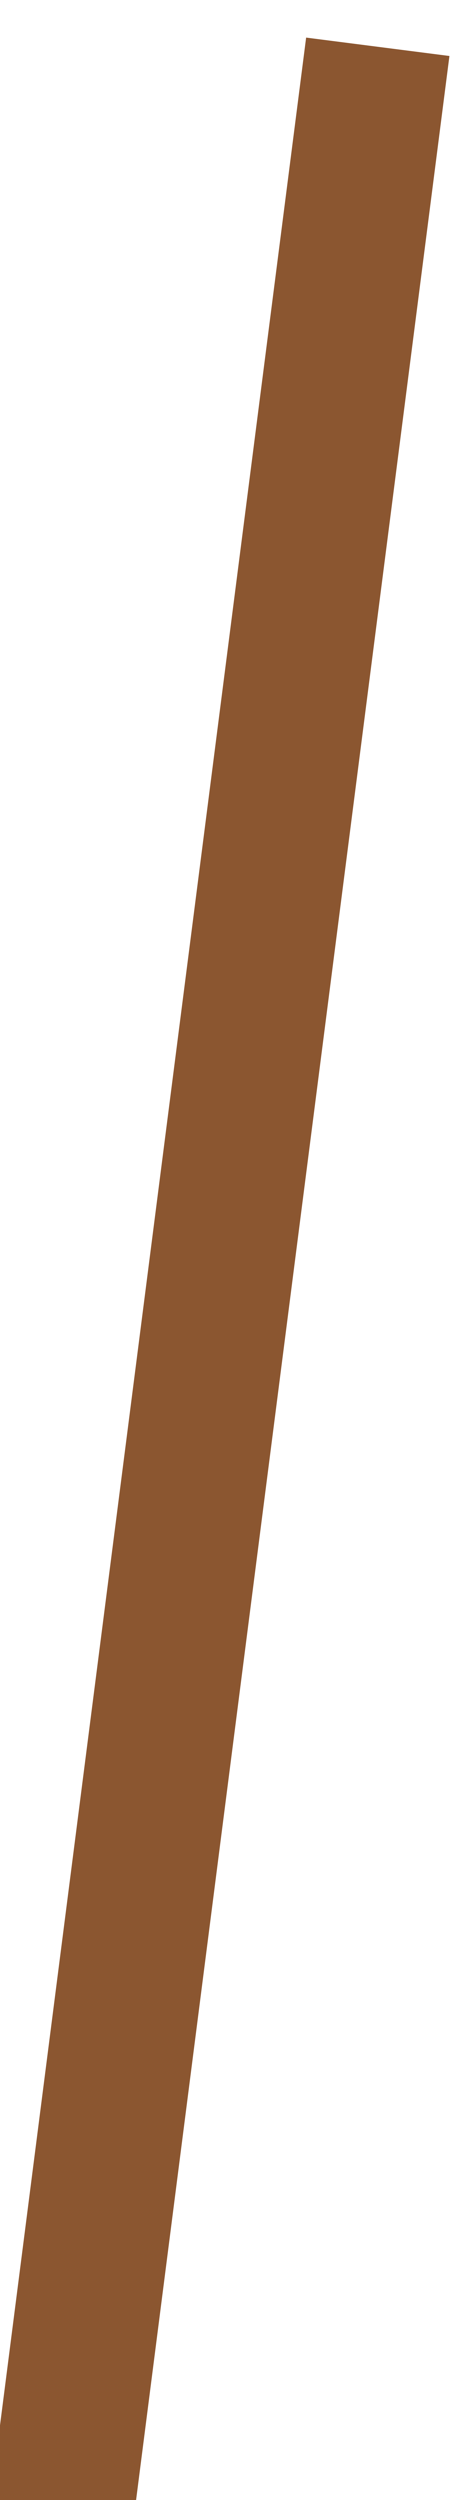 <?xml version="1.0" encoding="UTF-8"?> <svg xmlns="http://www.w3.org/2000/svg" width="52" height="277" viewBox="0 0 52 277" fill="none"><g filter="url(#filter0_i_827_19419)"><rect x="35.609" y="0.832" width="16.019" height="275.833" transform="rotate(7.311 35.609 0.832)" fill="#8B5630"></rect></g><defs><filter id="filter0_i_827_19419" x="-0.409" y="0.832" width="51.909" height="276.546" filterUnits="userSpaceOnUse" color-interpolation-filters="sRGB"><feFlood flood-opacity="0" result="BackgroundImageFix"></feFlood><feBlend mode="normal" in="SourceGraphic" in2="BackgroundImageFix" result="shape"></feBlend><feColorMatrix in="SourceAlpha" type="matrix" values="0 0 0 0 0 0 0 0 0 0 0 0 0 0 0 0 0 0 127 0" result="hardAlpha"></feColorMatrix><feOffset dx="-1.667" dy="3.333"></feOffset><feGaussianBlur stdDeviation="0.458"></feGaussianBlur><feComposite in2="hardAlpha" operator="arithmetic" k2="-1" k3="1"></feComposite><feColorMatrix type="matrix" values="0 0 0 0 0 0 0 0 0 0 0 0 0 0 0 0 0 0 0.25 0"></feColorMatrix><feBlend mode="normal" in2="shape" result="effect1_innerShadow_827_19419"></feBlend></filter></defs></svg> 